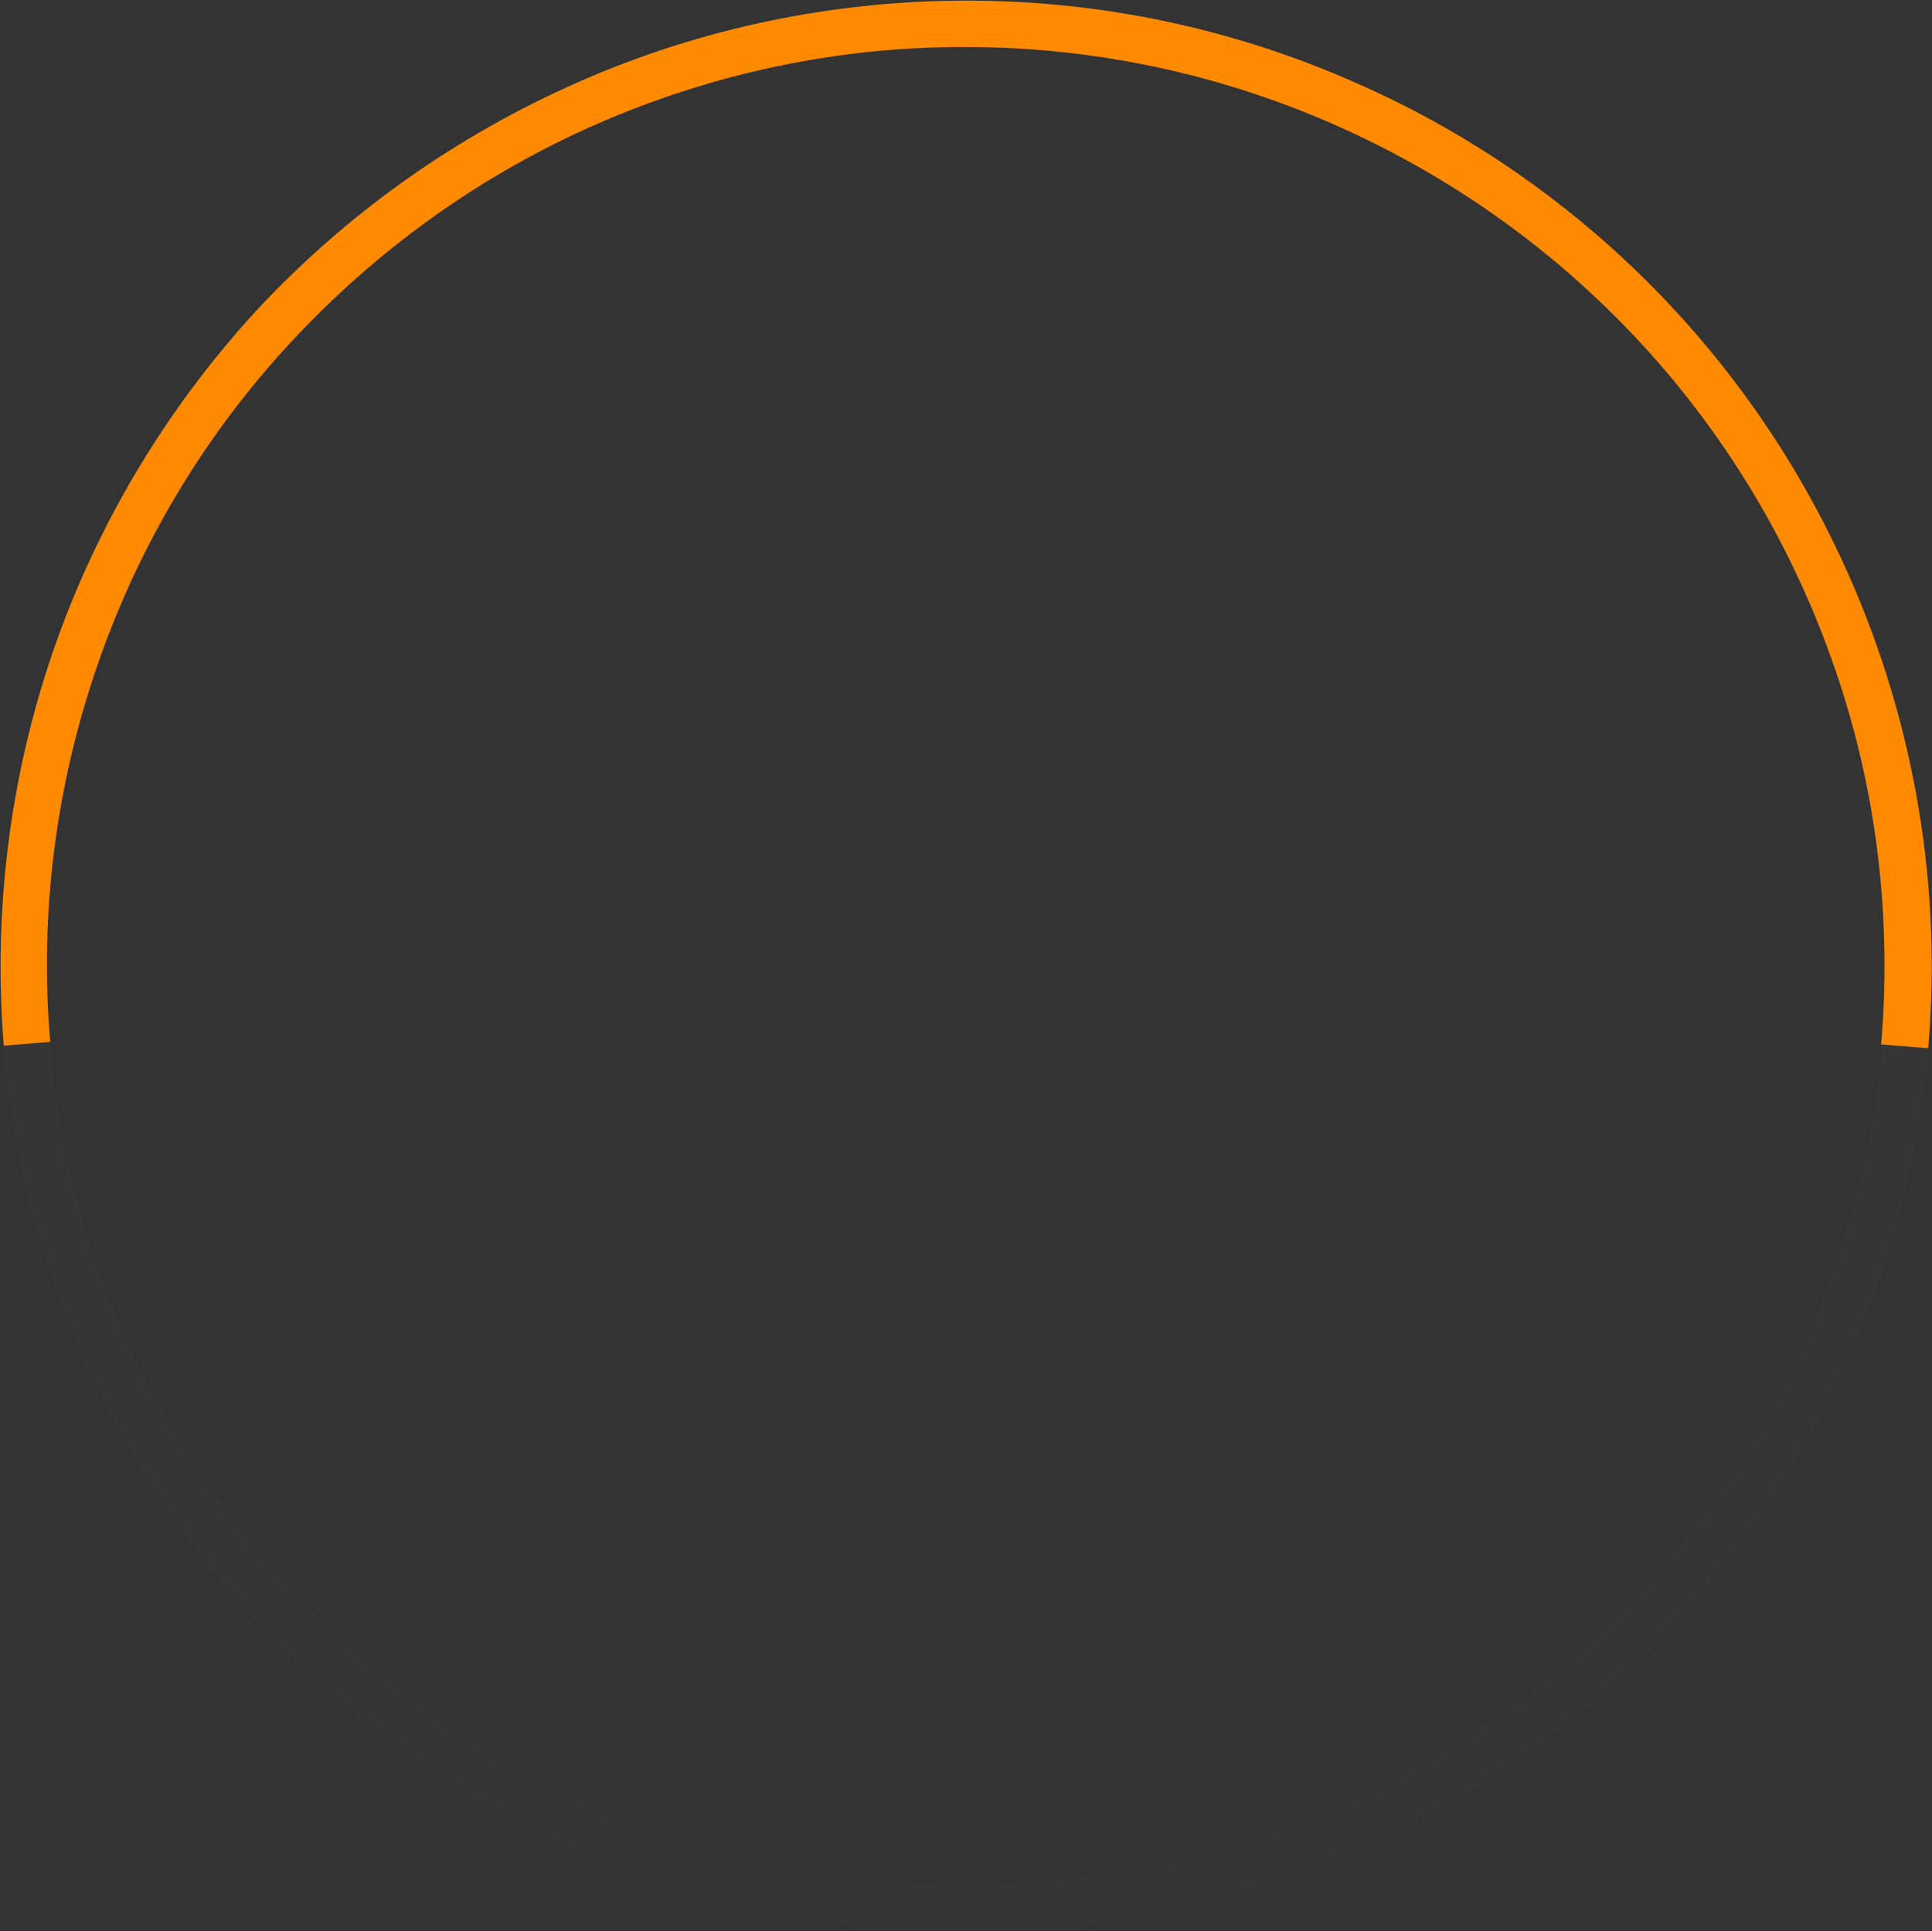 <?xml version="1.0" encoding="utf-8"?>
<!-- Generator: Adobe Illustrator 26.0.0, SVG Export Plug-In . SVG Version: 6.00 Build 0)  -->
<svg version="1.1" id="Layer_1" xmlns="http://www.w3.org/2000/svg" xmlns:xlink="http://www.w3.org/1999/xlink" x="0px" y="0px"
	 viewBox="0 0 303.9 303.8" style="enable-background:new 0 0 303.9 303.8;" xml:space="preserve">
<rect x="0" y="0" width="303.9" height="303.8" fill="#333333" stroke="none"/>
<style type="text/css">
	.st0{fill:#FCFCFC;fill-opacity:1.000000e-02;}
	.st1{fill:#FF8A00;}
</style>
<g>
	<path class="st0" d="M288.5,85.4C251.8,10,160.9-21.4,85.4,15.4C10,52.1-21.4,143,15.4,218.5c36.7,75.4,127.7,106.8,203.1,70.1
		S325.3,160.9,288.5,85.4z M22,215.2C-13,143.5,16.9,56.9,88.7,22c71.8-35,158.3-5.1,193.2,66.7c35,71.8,5.1,158.3-66.7,193.2
		C143.5,316.9,56.9,287,22,215.2z"/>
	<path class="st1" d="M303.3,164.9c1.8-20.9-0.8-42-7.6-61.9s-17.6-38.2-31.8-53.7c-14.2-15.5-31.5-27.9-50.7-36.3
		c-19.2-8.5-40-12.9-61.1-12.9c-21,0-41.8,4.3-61.1,12.8S54.5,33.6,40.2,49C26,64.5,15.1,82.8,8.3,102.6s-9.4,41-7.7,61.9l7.3-0.6
		C6.2,144,8.7,124,15.2,105s16.8-36.3,30.4-51c13.6-14.7,30-26.5,48.3-34.5c18.3-8,38.1-12.2,58.1-12.1c20,0,39.8,4.2,58.1,12.3
		c18.3,8.1,34.7,19.8,48.3,34.6c13.5,14.7,23.8,32.1,30.3,51.1c6.5,18.9,8.9,39,7.2,58.9L303.3,164.9z"/>
</g>
</svg>
